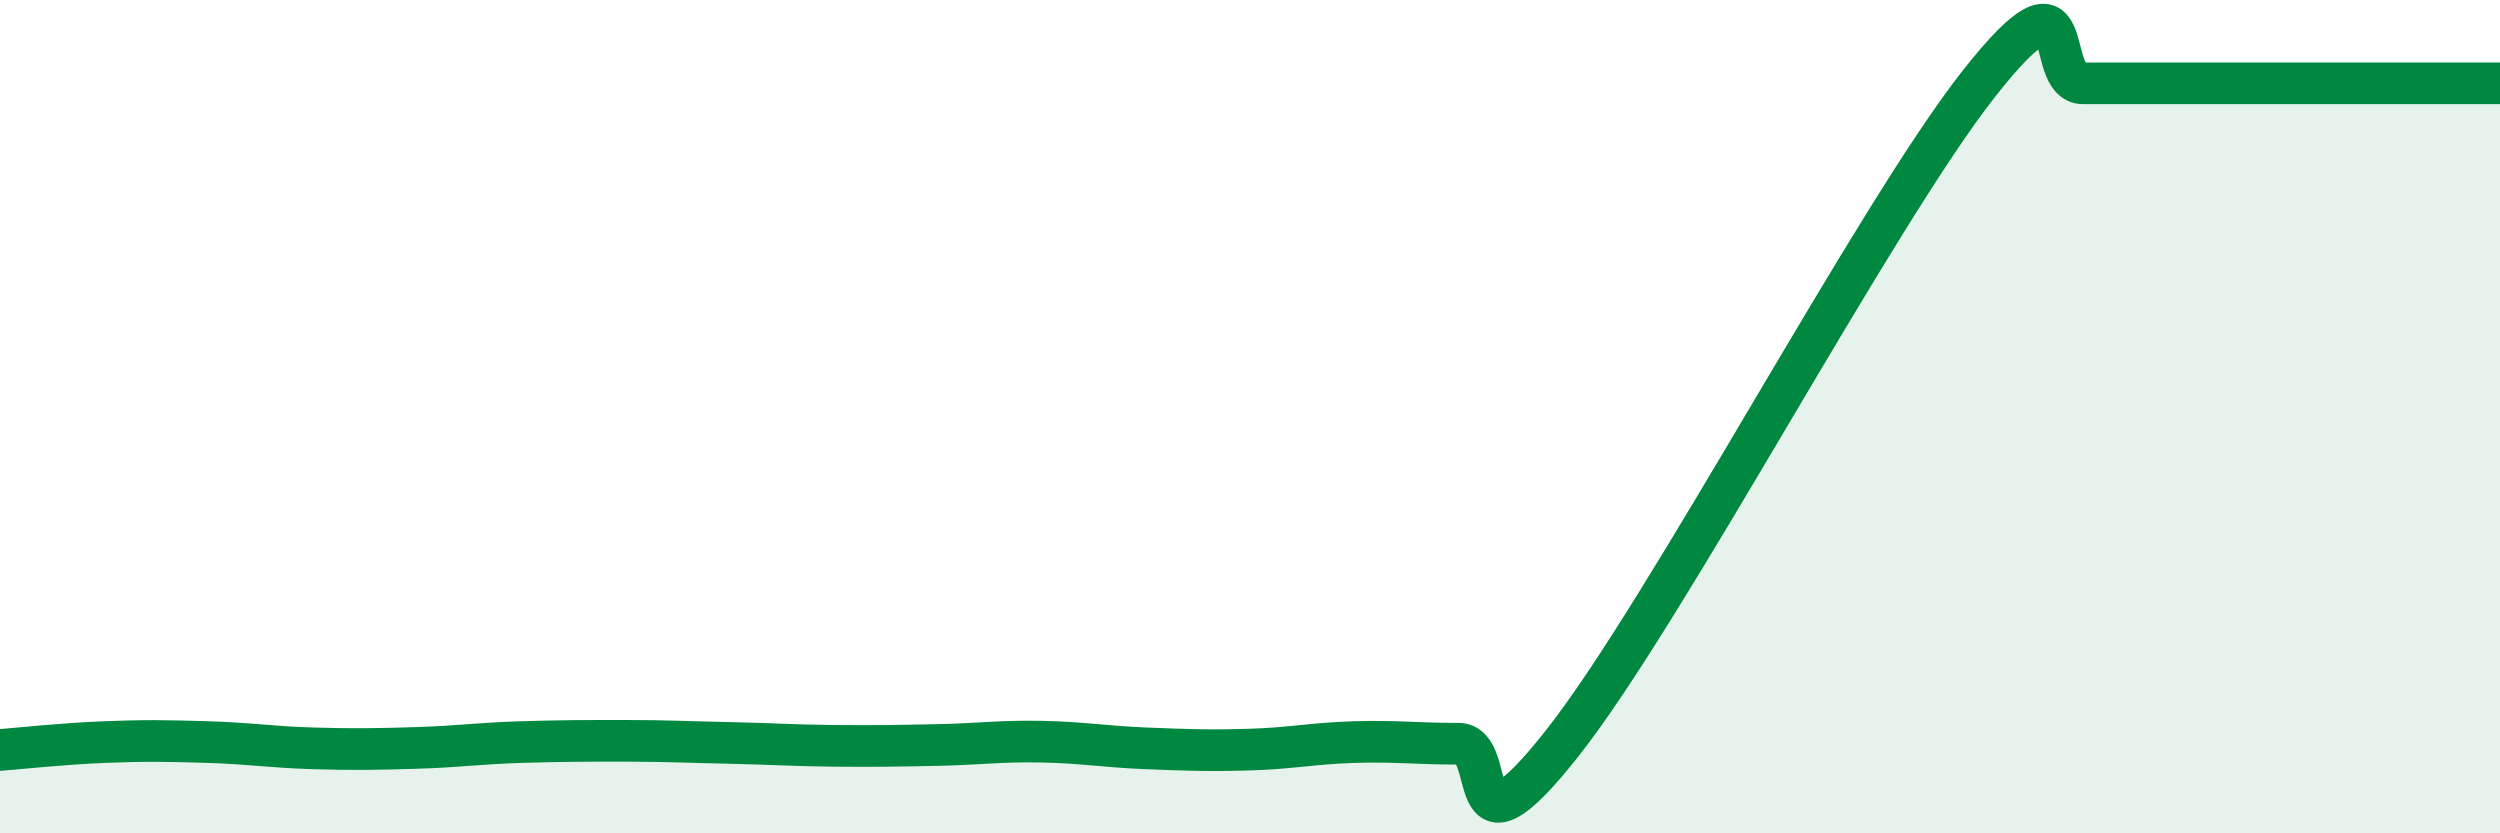 
    <svg width="60" height="20" viewBox="0 0 60 20" xmlns="http://www.w3.org/2000/svg">
      <path
        d="M 0,18 C 0.5,17.96 1.5,17.85 2.5,17.81 C 3.5,17.77 4,17.78 5,17.81 C 6,17.84 6.5,17.93 7.5,17.96 C 8.5,17.99 9,17.98 10,17.95 C 11,17.92 11.5,17.84 12.5,17.81 C 13.5,17.78 14,17.78 15,17.78 C 16,17.78 16.5,17.81 17.5,17.83 C 18.5,17.85 19,17.89 20,17.9 C 21,17.91 21.5,17.9 22.5,17.88 C 23.5,17.86 24,17.78 25,17.8 C 26,17.82 26.5,17.92 27.5,17.96 C 28.5,18 29,18.02 30,17.99 C 31,17.96 31.5,17.84 32.5,17.81 C 33.5,17.78 34,17.85 35,17.85 C 36,17.85 35,21 37.5,17.83 C 40,14.66 45,5.17 47.5,2 C 50,-1.17 49,2 50,2 C 51,2 51.5,2 52.5,2 C 53.5,2 53.5,2 55,2 C 56.5,2 59,2 60,2L60 20L0 20Z"
        fill="#008740"
        opacity="0.1"
        stroke-linecap="round"
        stroke-linejoin="round"
      />
      <path
        d="M 0,18 C 0.5,17.96 1.5,17.85 2.5,17.81 C 3.5,17.77 4,17.78 5,17.81 C 6,17.84 6.5,17.93 7.5,17.96 C 8.5,17.99 9,17.98 10,17.95 C 11,17.92 11.5,17.84 12.5,17.81 C 13.5,17.78 14,17.78 15,17.78 C 16,17.78 16.5,17.81 17.5,17.83 C 18.5,17.85 19,17.89 20,17.9 C 21,17.91 21.5,17.9 22.5,17.88 C 23.5,17.86 24,17.78 25,17.8 C 26,17.82 26.5,17.92 27.5,17.96 C 28.5,18 29,18.02 30,17.99 C 31,17.96 31.5,17.84 32.5,17.81 C 33.5,17.78 34,17.85 35,17.85 C 36,17.85 35,21 37.5,17.83 C 40,14.66 45,5.17 47.5,2 C 50,-1.17 49,2 50,2 C 51,2 51.5,2 52.5,2 C 53.5,2 53.5,2 55,2 C 56.5,2 59,2 60,2"
        stroke="#008740"
        stroke-width="1"
        fill="none"
        stroke-linecap="round"
        stroke-linejoin="round"
      />
    </svg>
  